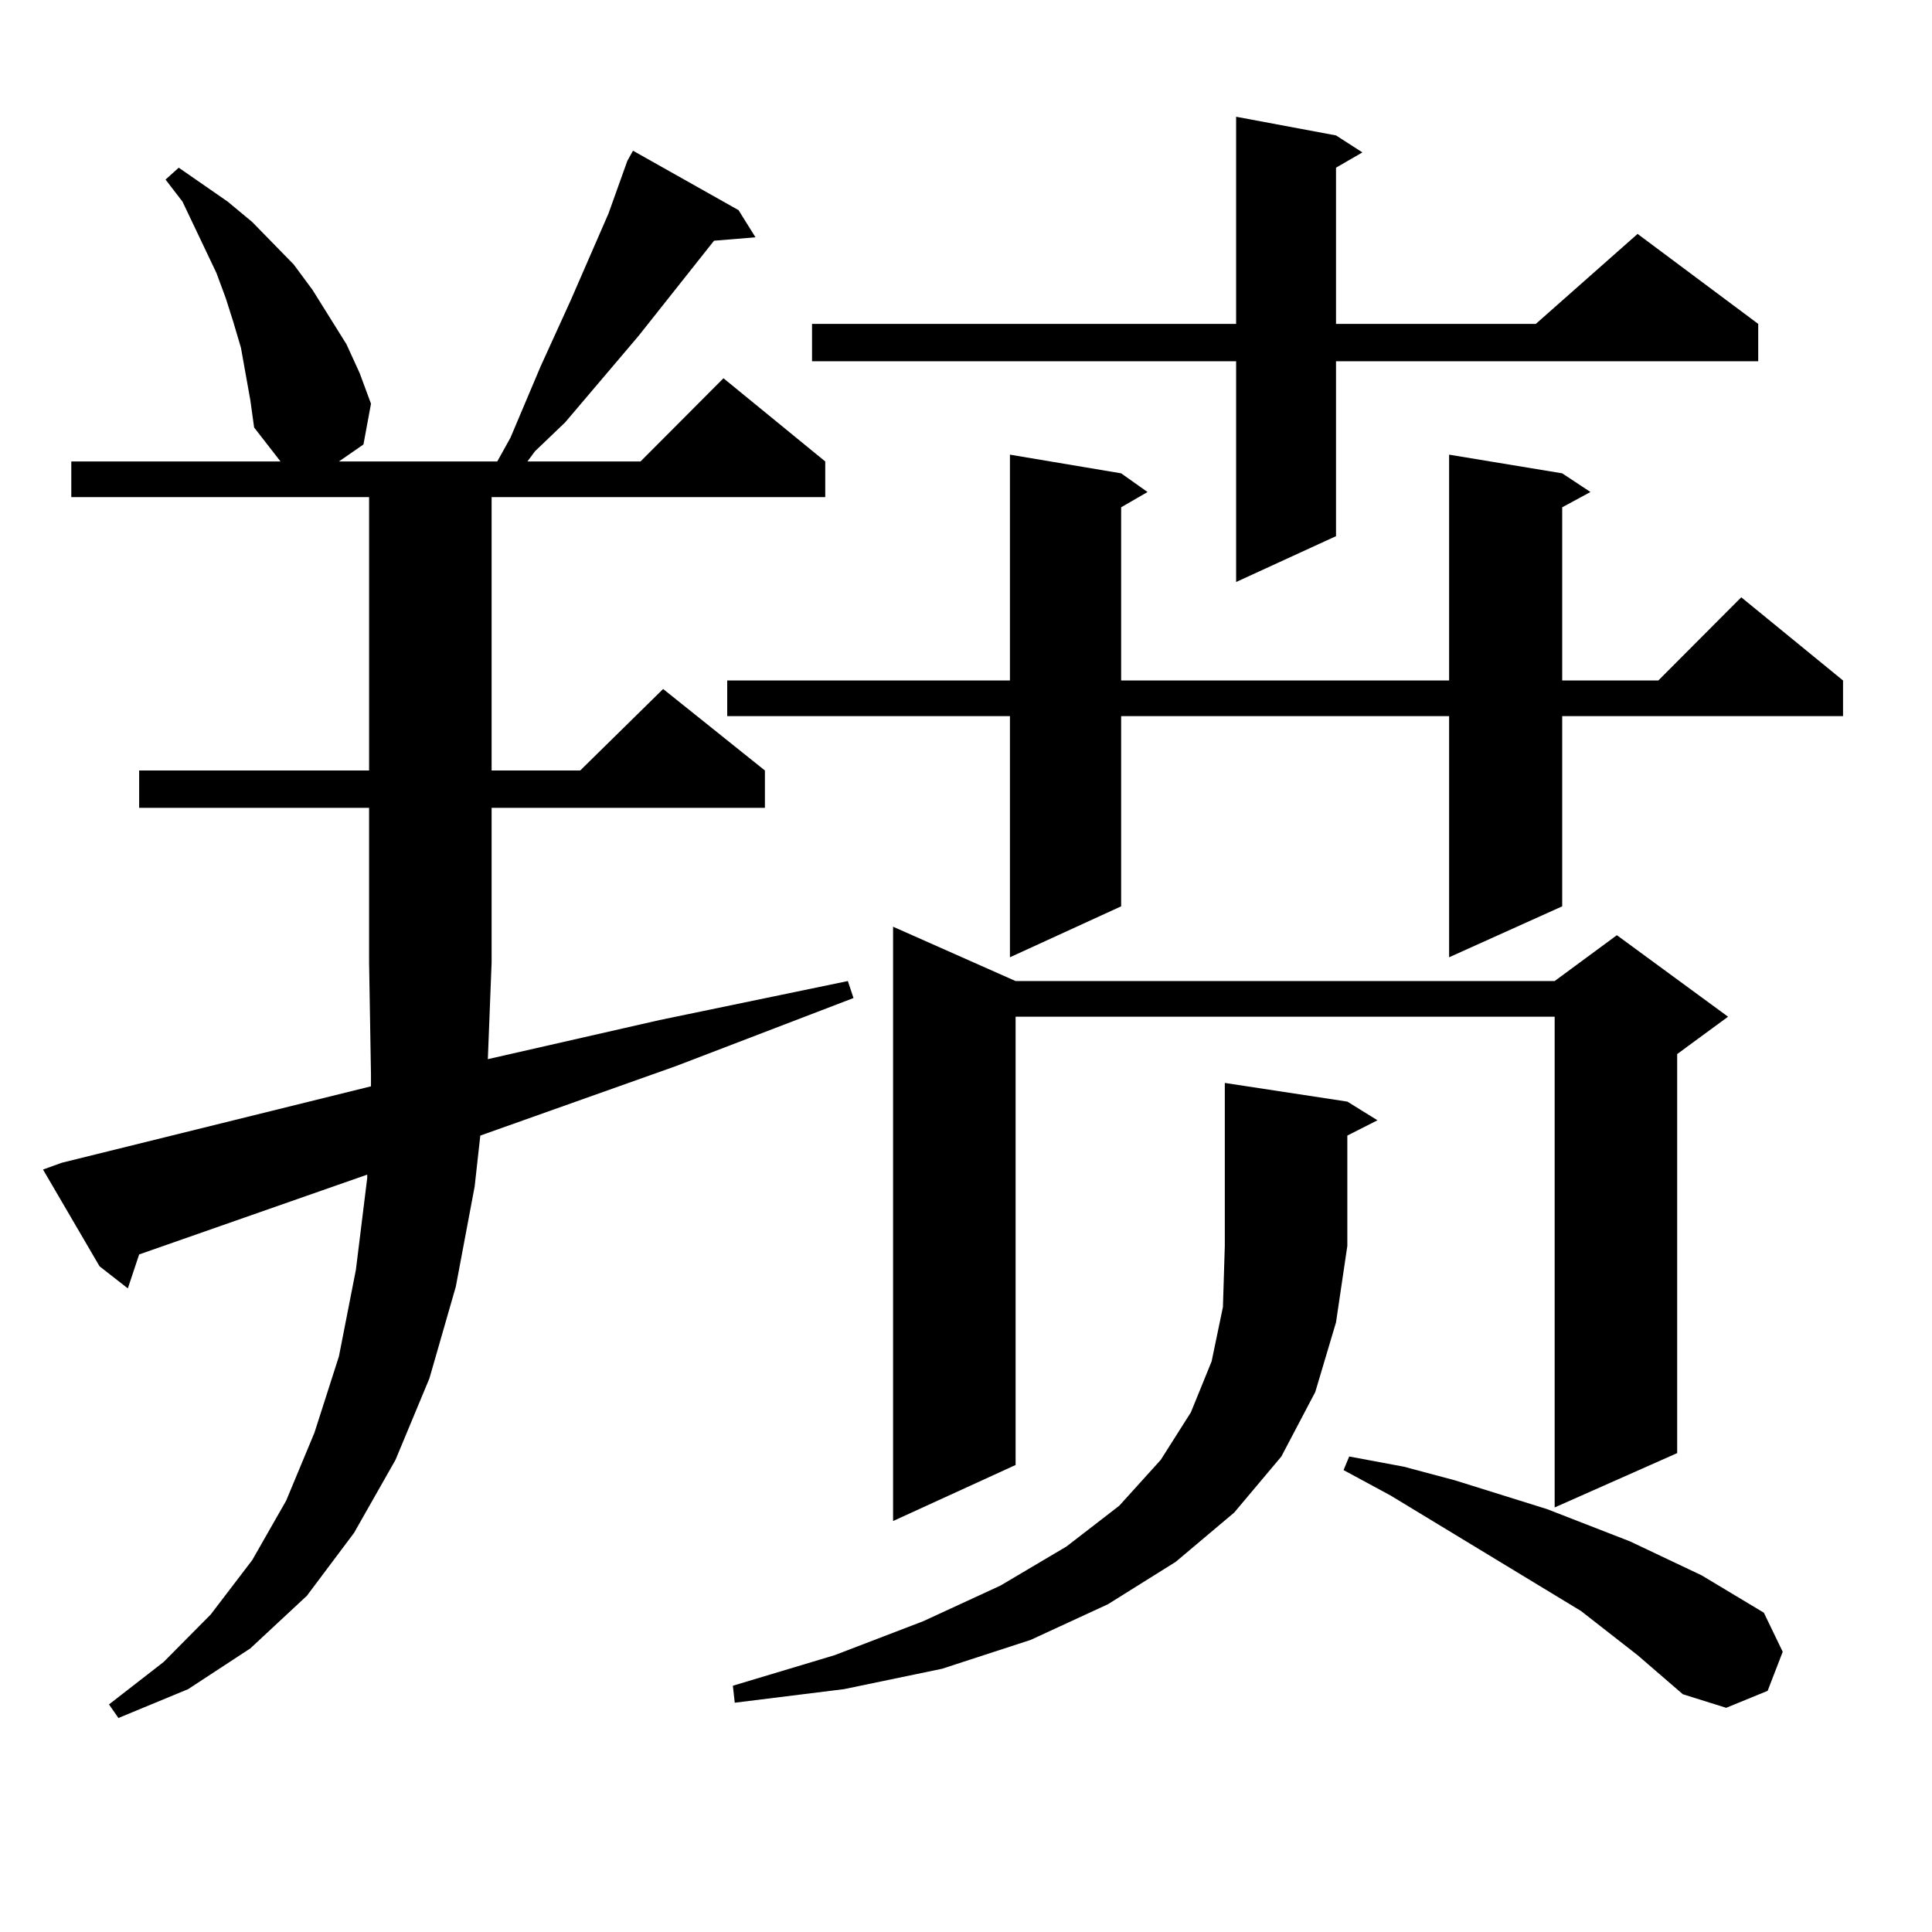 <?xml version="1.0" encoding="utf-8"?>
<!-- Generator: Adobe Illustrator 16.0.0, SVG Export Plug-In . SVG Version: 6.00 Build 0)  -->
<!DOCTYPE svg PUBLIC "-//W3C//DTD SVG 1.1//EN" "http://www.w3.org/Graphics/SVG/1.1/DTD/svg11.dtd">
<svg version="1.1" id="图层_1" xmlns="http://www.w3.org/2000/svg" xmlns:xlink="http://www.w3.org/1999/xlink" x="0px" y="0px"
	 width="1000px" height="1000px" viewBox="0 0 1000 1000" enable-background="new 0 0 1000 1000" xml:space="preserve">
<path d="M252.506,548.219l88.778-20.215l97.559-20.215l2.927,8.789l-91.705,35.156L248.604,587.77l-2.927,26.367l-9.756,51.855
	l-13.658,47.461l-17.561,42.188l-21.463,37.793l-24.39,32.52l-29.268,27.246l-32.194,21.094l-36.097,14.941l-4.878-7.031
	l28.292-21.973l24.39-24.609l21.463-28.125l17.561-30.762l14.634-35.156l12.683-39.551l8.78-44.824l5.854-47.461v-1.758
	L72.022,649.293l-5.854,17.578l-14.634-11.426l-29.268-50.098l9.756-3.516l159.996-39.551v-6.152l-0.976-58.008v-79.98H72.022
	v-19.336h119.021V257.301H36.901v-18.457h108.29l-13.658-17.578l-1.951-14.063l-4.878-27.246l-3.902-13.184l-3.902-12.305
	l-4.878-13.184l-11.707-24.609l-5.854-12.305l-8.78-11.426l6.829-6.152l25.365,17.578l12.683,10.547l21.463,21.973l9.756,13.184
	l17.561,28.125l6.829,14.941l5.854,15.82l-3.902,21.094l-12.683,8.789h81.949l6.829-12.305l15.609-36.914l15.609-34.277
	l19.512-44.824l9.756-27.246l2.927-5.273l54.633,30.762l8.78,14.063l-21.463,1.758l-39.023,49.219l-38.048,44.824l-15.609,14.941
	l-3.902,5.273h58.535l42.926-43.066l52.682,43.066v18.457H254.457v141.504h45.853l42.926-42.188l52.682,42.188v19.336h-141.46v79.98
	L252.506,548.219z M808.59,244.996l14.634,9.668l-14.634,7.91v89.648h49.755l42.926-43.066l52.682,43.066v18.457H808.59v98.438
	l-58.535,26.367V370.68H580.303v98.438l-57.56,26.367V370.68H376.405v-18.457h146.338V235.328l57.56,9.668l13.658,9.668
	l-13.658,7.91v89.648h169.752V235.328L808.59,244.996z M697.373,570.191l15.609,9.668l-15.609,7.91v57.129l-5.854,39.551
	l-10.731,36.035l-17.561,33.398l-24.39,29.004l-30.243,25.488l-35.121,21.973l-39.999,18.457l-45.853,14.941l-50.73,10.547
	l-56.584,7.031l-0.976-8.789l52.682-15.82l45.853-17.578l39.999-18.457l34.146-20.215l27.316-21.094l21.463-23.73l15.609-24.609
	l10.731-26.367l5.854-28.125l0.976-31.641v-84.375L697.373,570.191z M691.52,70.094l13.658,8.789l-13.658,7.91v80.859h103.412
	l52.682-46.582l62.438,46.582v19.336H691.52v90.527l-51.706,23.73V186.988H420.307v-19.336h219.507V60.426L691.52,70.094z
	 M525.67,507.789h279.018l32.194-23.73l57.56,42.188l-26.341,19.336v206.543l-63.413,28.125V526.246H525.67v232.031l-63.413,29.004
	V479.664L525.67,507.789z M847.613,856.715l-29.268-22.852l-98.534-59.766l-24.39-13.184l2.927-7.031l28.292,5.273l26.341,7.031
	l47.804,14.941l42.926,16.699l37.072,17.578l32.194,19.336l9.756,20.215l-7.805,20.215l-21.463,8.789l-22.438-7.031L847.613,856.715
	z"/>
</svg>
